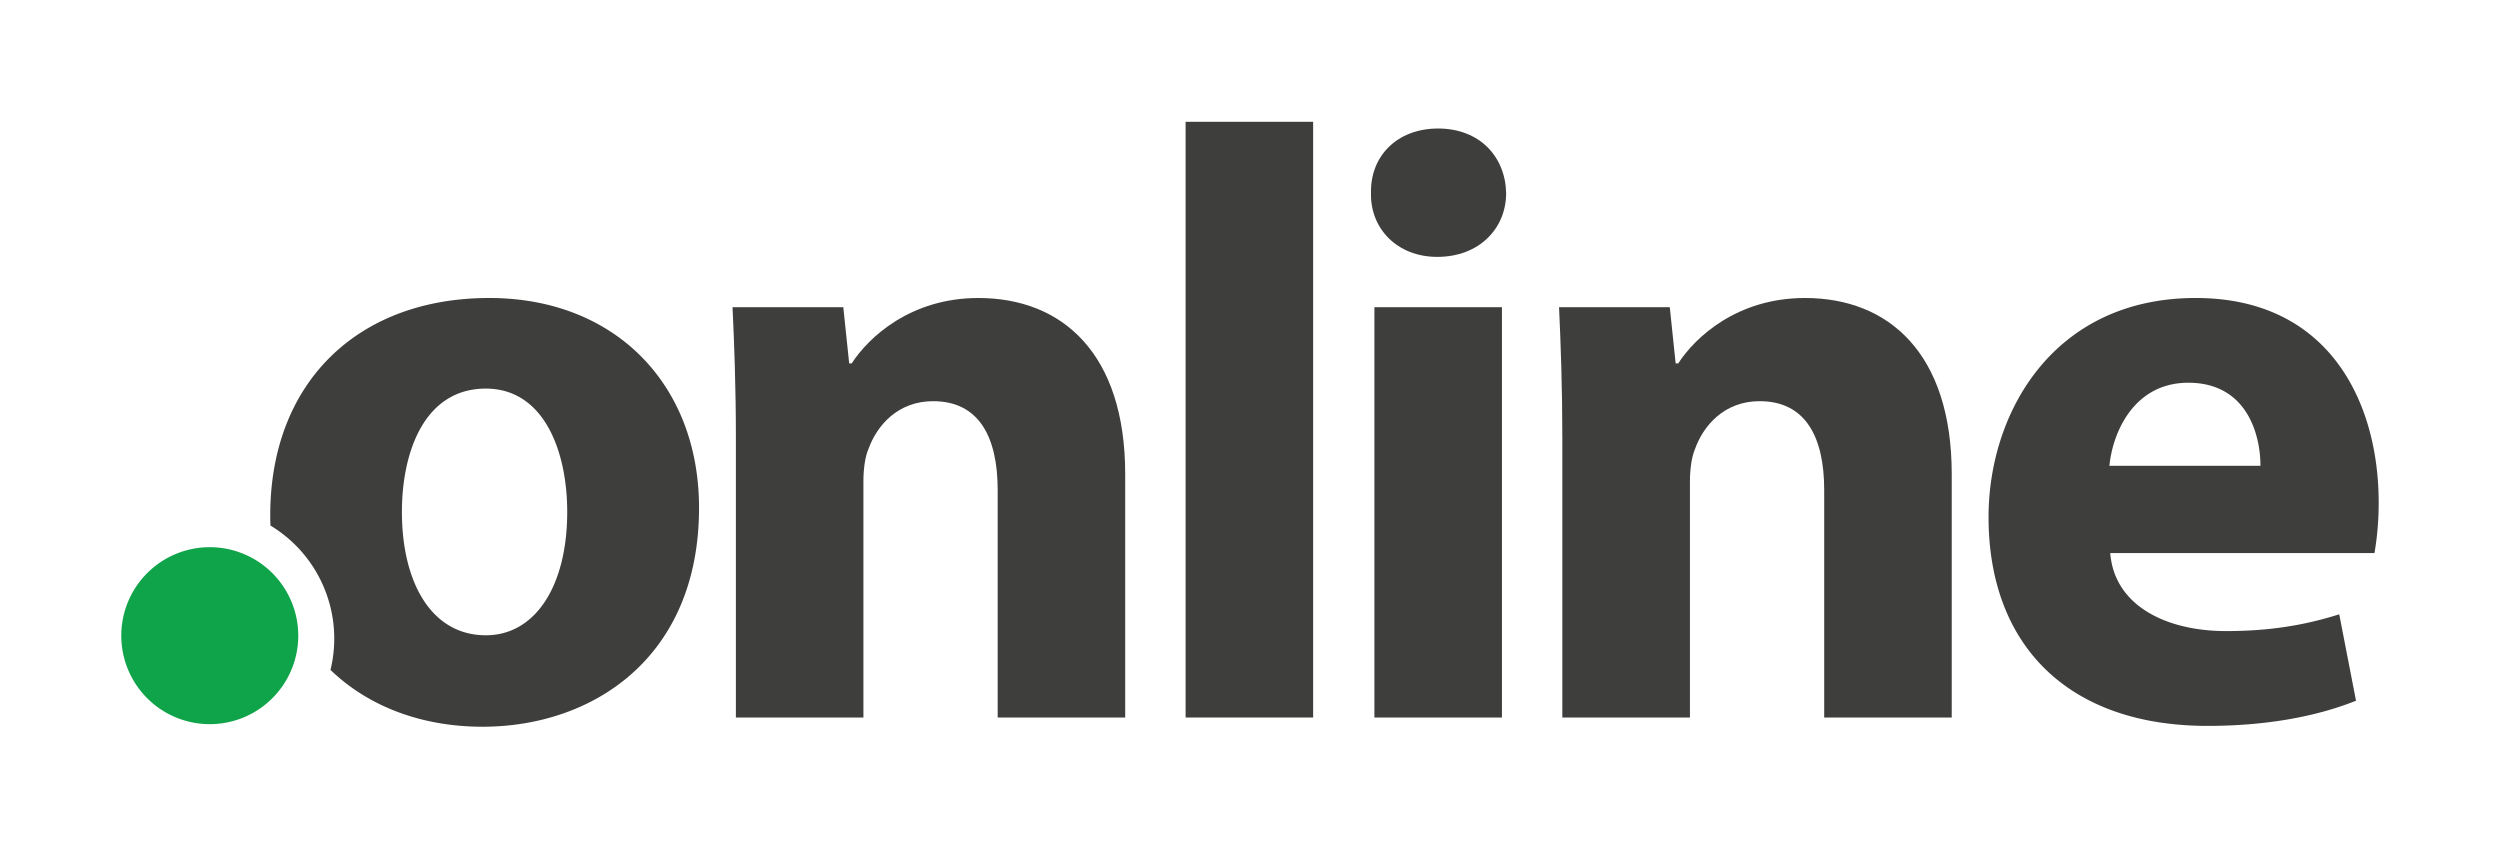 <?xml version="1.0" encoding="UTF-8"?>
<svg xmlns="http://www.w3.org/2000/svg" id="Layer_1" data-name="Layer 1" viewBox="0 0 1523.94 522.81">
  <title>online_New_Logo</title>
  <g>
    <g>
      <path d="M448.58,267.07c0-31.21-1-57.79-2.05-79.8h67.53l3.58,34.26h1.53c10.23-15.84,35.81-39.88,77.22-39.88,51.15,0,89.51,33.77,89.51,107.42V437.38H608.16V298.76c0-32.22-11.25-54.21-39.37-54.21-21.49,0-34.29,14.84-39.39,29.16-2.06,4.59-3.08,12.26-3.08,19.43V437.38H448.58Z" fill="#3e3e3d"></path>
      <path d="M722.72,74.25h77.74V437.38H722.72Z" fill="#3e3e3d"></path>
      <path d="M918.11,117.71c0,21.49-16.36,38.88-42,38.88-24.54,0-40.9-17.39-40.39-38.88-.51-22.51,15.85-39.37,40.92-39.37S917.6,95.2,918.11,117.71ZM837.8,437.38V187.27h77.75V437.38Z" fill="#3e3e3d"></path>
      <path d="M952.36,267.07c0-31.21-1-57.79-2-79.8h67.5l3.58,34.26H1023c10.23-15.84,35.81-39.88,77.25-39.88,51.12,0,89.48,33.77,89.48,107.42V437.38h-77.74V298.76c0-32.22-11.25-54.21-39.38-54.21-21.48,0-34.27,14.84-39.38,29.16-2,4.59-3.08,12.26-3.08,19.43V437.38H952.36Z" fill="#3e3e3d"></path>
      <path d="M1286.35,337.13c2.55,32.22,34.28,47.56,70.59,47.56,26.58,0,48.07-3.58,69-10.23l10.23,52.68c-25.57,10.24-56.74,15.35-90.52,15.35-84.91,0-133.48-49.1-133.48-127.34,0-63.42,39.37-133.5,126.31-133.5,80.83,0,111.51,62.9,111.51,124.78a182.73,182.73,0,0,1-2.56,30.7Zm91.57-53.19c0-18.93-8.2-50.63-44-50.63-32.76,0-46,29.66-48.08,50.63Z" fill="#3e3e3d"></path>
    </g>
    <path d="M298.23,181.65c-80.31,0-133.5,51.66-133.5,132.47,0,2.09.05,4.18.13,6.24a80.51,80.51,0,0,1,38.89,69,79.7,79.7,0,0,1-2.3,19C224.7,430.78,257.27,443,294.12,443c67,0,132-41.93,132-133.49C426.09,234.32,374.93,181.65,298.23,181.65Zm-2.06,205.6C262.93,387.25,245,355,245,312.07c0-36.82,13.81-75.19,51.15-75.19,35.29,0,49.61,37.84,49.61,75.19C345.78,357.08,326.35,387.25,296.17,387.25Z" fill="#3e3e3d"></path>
    <path d="M181.81,387.49a53.94,53.94,0,1,1-53.95-53.94A53.95,53.95,0,0,1,181.81,387.49Z" fill="#10a44a"></path>
  </g>
</svg>
